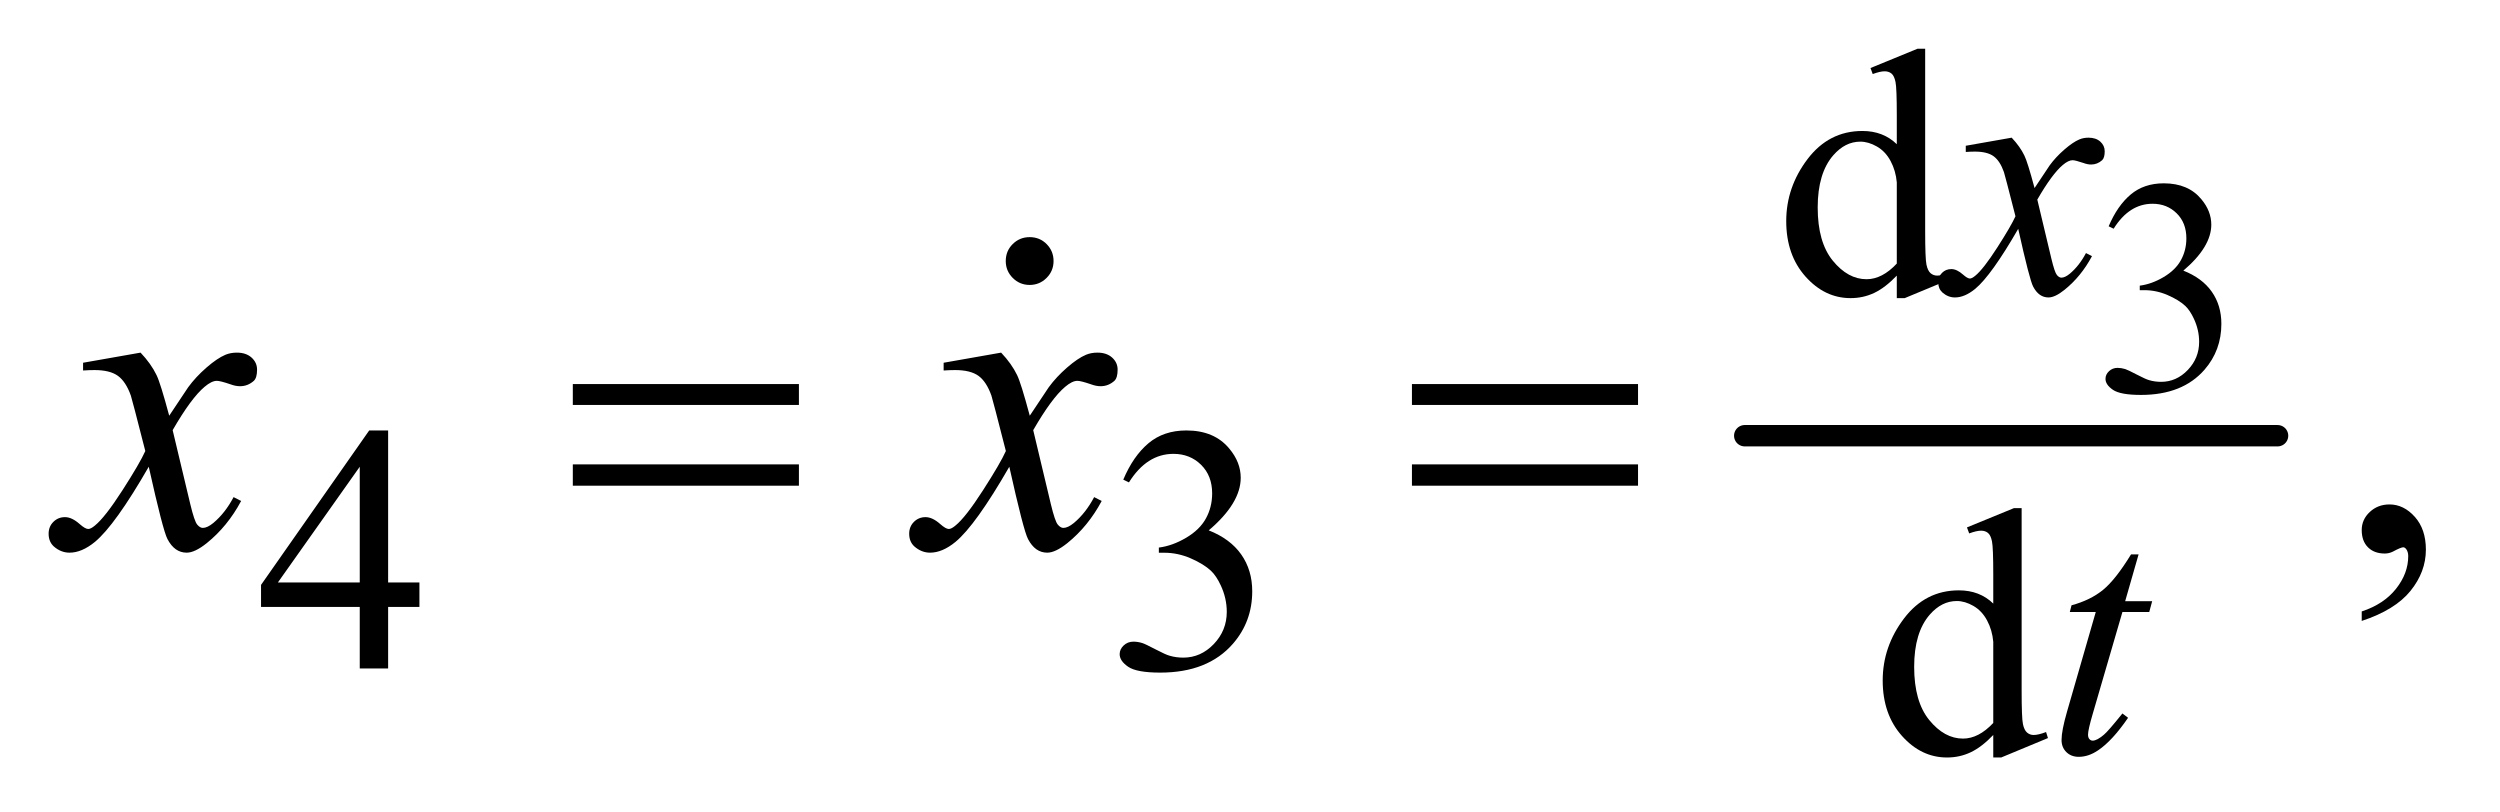 <?xml version="1.0" encoding="UTF-8"?>
<!DOCTYPE svg PUBLIC '-//W3C//DTD SVG 1.0//EN'
          'http://www.w3.org/TR/2001/REC-SVG-20010904/DTD/svg10.dtd'>
<svg stroke-dasharray="none" shape-rendering="auto" xmlns="http://www.w3.org/2000/svg" font-family="'Dialog'" text-rendering="auto" width="80" fill-opacity="1" color-interpolation="auto" color-rendering="auto" preserveAspectRatio="xMidYMid meet" font-size="12px" viewBox="0 0 80 26" fill="black" xmlns:xlink="http://www.w3.org/1999/xlink" stroke="black" image-rendering="auto" stroke-miterlimit="10" stroke-linecap="square" stroke-linejoin="miter" font-style="normal" stroke-width="1" height="26" stroke-dashoffset="0" font-weight="normal" stroke-opacity="1"
><!--Generated by the Batik Graphics2D SVG Generator--><defs id="genericDefs"
  /><g
  ><defs id="defs1"
    ><clipPath clipPathUnits="userSpaceOnUse" id="clipPath1"
      ><path d="M0.968 1.817 L51.561 1.817 L51.561 18.258 L0.968 18.258 L0.968 1.817 Z"
      /></clipPath
      ><clipPath clipPathUnits="userSpaceOnUse" id="clipPath2"
      ><path d="M30.926 58.246 L30.926 585.192 L1647.324 585.192 L1647.324 58.246 Z"
      /></clipPath
      ><clipPath clipPathUnits="userSpaceOnUse" id="clipPath3"
      ><path d="M0.968 1.817 L0.968 18.258 L51.561 18.258 L51.561 1.817 Z"
      /></clipPath
      ><clipPath clipPathUnits="userSpaceOnUse" id="clipPath4"
      ><path d="M852.976 232.33 L852.976 672 L1632 672 L1632 232.33 Z"
      /></clipPath
    ></defs
    ><g stroke-width="14" transform="scale(1.576,1.576) translate(-0.968,-1.817) matrix(0.031,0,0,0.031,0,0)" stroke-linejoin="round" stroke-linecap="round"
    ><line y2="344" fill="none" x1="1174" clip-path="url(#clipPath2)" x2="1523" y1="344"
    /></g
    ><g transform="matrix(0.049,0,0,0.049,-1.525,-2.864)"
    ><path d="M1408.203 206.234 Q1413.906 192.797 1422.586 185.484 Q1431.266 178.172 1444.219 178.172 Q1460.219 178.172 1468.766 188.578 Q1475.234 196.328 1475.234 205.156 Q1475.234 219.688 1456.984 235.188 Q1469.25 240 1475.531 248.93 Q1481.812 257.859 1481.812 269.938 Q1481.812 287.203 1470.828 299.859 Q1456.5 316.359 1429.312 316.359 Q1415.859 316.359 1411 313.023 Q1406.141 309.688 1406.141 305.859 Q1406.141 303 1408.453 300.844 Q1410.766 298.688 1414 298.688 Q1416.453 298.688 1419 299.469 Q1420.672 299.969 1426.562 303.055 Q1432.453 306.141 1434.703 306.734 Q1438.344 307.812 1442.453 307.812 Q1452.469 307.812 1459.883 300.062 Q1467.297 292.312 1467.297 281.703 Q1467.297 273.953 1463.859 266.594 Q1461.297 261.094 1458.266 258.25 Q1454.047 254.328 1446.68 251.141 Q1439.312 247.953 1431.656 247.953 L1428.516 247.953 L1428.516 245 Q1436.281 244.016 1444.078 239.406 Q1451.875 234.797 1455.414 228.32 Q1458.953 221.844 1458.953 214.094 Q1458.953 203.984 1452.617 197.75 Q1446.281 191.516 1436.859 191.516 Q1421.656 191.516 1411.453 207.812 L1408.203 206.234 Z" stroke="none" clip-path="url(#clipPath2)"
    /></g
    ><g transform="matrix(0.049,0,0,0.049,-1.525,-2.864)"
    ><path d="M1269.844 238.438 Q1262.328 246.297 1255.141 249.719 Q1247.953 253.141 1239.641 253.141 Q1222.797 253.141 1210.219 239.047 Q1197.641 224.953 1197.641 202.828 Q1197.641 180.703 1211.562 162.344 Q1225.484 143.984 1247.391 143.984 Q1260.984 143.984 1269.844 152.625 L1269.844 133.656 Q1269.844 116.016 1269.008 111.977 Q1268.172 107.938 1266.375 106.477 Q1264.578 105.016 1261.875 105.016 Q1258.953 105.016 1254.125 106.812 L1252.672 102.875 L1283.328 90.297 L1288.375 90.297 L1288.375 209.234 Q1288.375 227.312 1289.219 231.297 Q1290.062 235.281 1291.914 236.859 Q1293.766 238.438 1296.234 238.438 Q1299.266 238.438 1304.328 236.516 L1305.562 240.453 L1275.016 253.141 L1269.844 253.141 L1269.844 238.438 ZM1269.844 230.578 L1269.844 177.562 Q1269.172 169.922 1265.805 163.633 Q1262.438 157.344 1256.875 154.148 Q1251.312 150.953 1246.047 150.953 Q1236.156 150.953 1228.406 159.812 Q1218.188 171.5 1218.188 193.953 Q1218.188 216.641 1228.07 228.719 Q1237.953 240.797 1250.078 240.797 Q1260.297 240.797 1269.844 230.578 Z" stroke="none" clip-path="url(#clipPath2)"
    /></g
    ><g transform="matrix(0.049,0,0,0.049,-1.525,-2.864)"
    ><path d="M305.031 438.844 L305.031 454.797 L284.594 454.797 L284.594 495 L266.062 495 L266.062 454.797 L201.594 454.797 L201.594 440.422 L272.234 339.562 L284.594 339.562 L284.594 438.844 L305.031 438.844 ZM266.062 438.844 L266.062 363.266 L212.594 438.844 L266.062 438.844 ZM764.688 371.688 Q771.188 356.297 781.133 347.93 Q791.078 339.562 805.891 339.562 Q824.203 339.562 833.969 351.469 Q841.391 360.344 841.391 370.453 Q841.391 387.078 820.5 404.812 Q834.531 410.328 841.719 420.547 Q848.906 430.766 848.906 444.578 Q848.906 464.344 836.328 478.828 Q819.938 497.703 788.828 497.703 Q773.438 497.703 767.883 493.883 Q762.328 490.062 762.328 485.672 Q762.328 482.422 764.961 479.953 Q767.594 477.484 771.312 477.484 Q774.109 477.484 777.031 478.375 Q778.938 478.938 785.68 482.477 Q792.422 486.016 795 486.688 Q799.156 487.922 803.875 487.922 Q815.328 487.922 823.805 479.055 Q832.281 470.188 832.281 458.047 Q832.281 449.172 828.359 440.75 Q825.438 434.469 821.953 431.203 Q817.125 426.719 808.703 423.07 Q800.281 419.422 791.516 419.422 L787.922 419.422 L787.922 416.047 Q796.797 414.922 805.727 409.648 Q814.656 404.375 818.695 396.961 Q822.734 389.547 822.734 380.672 Q822.734 369.109 815.492 361.977 Q808.25 354.844 797.469 354.844 Q780.062 354.844 768.391 373.484 L764.688 371.688 Z" stroke="none" clip-path="url(#clipPath2)"
    /></g
    ><g transform="matrix(0.049,0,0,0.049,-1.525,-2.864)"
    ><path d="M1332.844 538.438 Q1325.328 546.297 1318.141 549.719 Q1310.953 553.141 1302.641 553.141 Q1285.797 553.141 1273.219 539.047 Q1260.641 524.953 1260.641 502.828 Q1260.641 480.703 1274.562 462.344 Q1288.484 443.984 1310.391 443.984 Q1323.984 443.984 1332.844 452.625 L1332.844 433.656 Q1332.844 416.016 1332.008 411.977 Q1331.172 407.938 1329.375 406.477 Q1327.578 405.016 1324.875 405.016 Q1321.953 405.016 1317.125 406.812 L1315.672 402.875 L1346.328 390.297 L1351.375 390.297 L1351.375 509.234 Q1351.375 527.312 1352.219 531.297 Q1353.062 535.281 1354.914 536.859 Q1356.766 538.438 1359.234 538.438 Q1362.266 538.438 1367.328 536.516 L1368.562 540.453 L1338.016 553.141 L1332.844 553.141 L1332.844 538.438 ZM1332.844 530.578 L1332.844 477.562 Q1332.172 469.922 1328.805 463.633 Q1325.438 457.344 1319.875 454.148 Q1314.312 450.953 1309.047 450.953 Q1299.156 450.953 1291.406 459.812 Q1281.188 471.5 1281.188 493.953 Q1281.188 516.641 1291.07 528.719 Q1300.953 540.797 1313.078 540.797 Q1323.297 540.797 1332.844 530.578 Z" stroke="none" clip-path="url(#clipPath2)"
    /></g
    ><g transform="matrix(0.049,0,0,0.049,-1.525,-2.864)"
    ><path d="M1573.469 463.953 L1573.469 457.766 Q1587.953 452.984 1595.898 442.93 Q1603.844 432.875 1603.844 421.625 Q1603.844 418.953 1602.578 417.125 Q1601.594 415.859 1600.609 415.859 Q1599.062 415.859 1593.859 418.672 Q1591.328 419.938 1588.516 419.938 Q1581.625 419.938 1577.547 415.859 Q1573.469 411.781 1573.469 404.609 Q1573.469 397.719 1578.742 392.797 Q1584.016 387.875 1591.609 387.875 Q1600.891 387.875 1608.133 395.961 Q1615.375 404.047 1615.375 417.406 Q1615.375 431.891 1605.32 444.336 Q1595.266 456.781 1573.469 463.953 Z" stroke="none" clip-path="url(#clipPath2)"
    /></g
    ><g transform="matrix(0.049,0,0,0.049,-1.525,-2.864)"
    ><path d="M1344.875 148.359 Q1350.375 154.203 1353.172 160.047 Q1355.203 164.094 1359.812 181.266 L1369.688 166.438 Q1373.625 161.047 1379.234 156.164 Q1384.844 151.281 1389.109 149.484 Q1391.812 148.359 1395.062 148.359 Q1399.891 148.359 1402.758 150.945 Q1405.625 153.531 1405.625 157.234 Q1405.625 161.5 1403.938 163.078 Q1400.797 165.891 1396.75 165.891 Q1394.391 165.891 1391.703 164.875 Q1386.422 163.078 1384.625 163.078 Q1381.922 163.078 1378.219 166.219 Q1371.266 172.062 1361.609 188.797 L1370.812 227.422 Q1372.938 236.297 1374.398 238.039 Q1375.859 239.781 1377.328 239.781 Q1379.688 239.781 1382.828 237.203 Q1389 232.031 1393.391 223.719 L1397.312 225.734 Q1390.234 239 1379.344 247.75 Q1373.172 252.703 1368.906 252.703 Q1362.609 252.703 1358.906 245.625 Q1356.547 241.234 1349.141 207.891 Q1331.609 238.312 1321.062 247.078 Q1314.203 252.703 1307.812 252.703 Q1303.312 252.703 1299.609 249.438 Q1296.906 246.969 1296.906 242.812 Q1296.906 239.109 1299.383 236.641 Q1301.859 234.172 1305.453 234.172 Q1309.047 234.172 1313.094 237.766 Q1316 240.344 1317.578 240.344 Q1318.922 240.344 1321.062 238.547 Q1326.344 234.281 1335.438 220.125 Q1344.531 205.969 1347.344 199.688 Q1340.375 172.391 1339.812 170.828 Q1337.234 163.531 1333.078 160.492 Q1328.922 157.453 1320.828 157.453 Q1318.25 157.453 1314.891 157.688 L1314.891 153.641 L1344.875 148.359 Z" stroke="none" clip-path="url(#clipPath2)"
    /></g
    ><g transform="matrix(0.049,0,0,0.049,-1.525,-2.864)"
    ><path d="M1427.75 420.516 L1418.984 451.062 L1436.625 451.062 L1434.703 458.141 L1417.188 458.141 L1397.875 524.391 Q1394.734 535.062 1394.734 538.203 Q1394.734 540.109 1395.633 541.125 Q1396.531 542.141 1397.766 542.141 Q1400.562 542.141 1405.172 538.203 Q1407.875 535.969 1417.188 524.391 L1420.891 527.203 Q1410.562 542.25 1401.359 548.422 Q1395.062 552.703 1388.672 552.703 Q1383.719 552.703 1380.578 549.609 Q1377.438 546.516 1377.438 541.688 Q1377.438 535.625 1381.031 523.156 L1399.781 458.141 L1382.828 458.141 L1383.953 453.75 Q1396.297 450.391 1404.5 443.703 Q1412.703 437.016 1422.812 420.516 L1427.75 420.516 Z" stroke="none" clip-path="url(#clipPath2)"
    /></g
    ><g transform="matrix(0.049,0,0,0.049,-1.525,-2.864)"
    ><path d="M122.922 288.734 Q129.812 296.047 133.328 303.359 Q135.859 308.422 141.625 329.938 L154 311.375 Q158.922 304.625 165.953 298.508 Q172.984 292.391 178.328 290.141 Q181.703 288.734 185.781 288.734 Q191.828 288.734 195.414 291.969 Q199 295.203 199 299.844 Q199 305.188 196.891 307.156 Q192.953 310.672 187.891 310.672 Q184.938 310.672 181.562 309.406 Q174.953 307.156 172.703 307.156 Q169.328 307.156 164.688 311.094 Q155.969 318.406 143.875 339.359 L155.406 387.734 Q158.078 398.844 159.906 401.023 Q161.734 403.203 163.562 403.203 Q166.516 403.203 170.453 399.969 Q178.188 393.5 183.672 383.094 L188.594 385.625 Q179.734 402.219 166.094 413.188 Q158.359 419.375 153.016 419.375 Q145.141 419.375 140.5 410.516 Q137.547 405.031 128.266 363.266 Q106.328 401.375 93.109 412.344 Q84.531 419.375 76.516 419.375 Q70.891 419.375 66.25 415.297 Q62.875 412.203 62.875 407 Q62.875 402.359 65.969 399.266 Q69.062 396.172 73.562 396.172 Q78.062 396.172 83.125 400.672 Q86.781 403.906 88.75 403.906 Q90.438 403.906 93.109 401.656 Q99.719 396.312 111.109 378.594 Q122.5 360.875 126.016 353 Q117.297 318.828 116.594 316.859 Q113.359 307.719 108.156 303.922 Q102.953 300.125 92.828 300.125 Q89.594 300.125 85.375 300.406 L85.375 295.344 L122.922 288.734 ZM684.922 288.734 Q691.812 296.047 695.328 303.359 Q697.859 308.422 703.625 329.938 L716 311.375 Q720.922 304.625 727.953 298.508 Q734.984 292.391 740.328 290.141 Q743.703 288.734 747.781 288.734 Q753.828 288.734 757.414 291.969 Q761 295.203 761 299.844 Q761 305.188 758.891 307.156 Q754.953 310.672 749.891 310.672 Q746.938 310.672 743.562 309.406 Q736.953 307.156 734.703 307.156 Q731.328 307.156 726.688 311.094 Q717.969 318.406 705.875 339.359 L717.406 387.734 Q720.078 398.844 721.906 401.023 Q723.734 403.203 725.562 403.203 Q728.516 403.203 732.453 399.969 Q740.188 393.5 745.672 383.094 L750.594 385.625 Q741.734 402.219 728.094 413.188 Q720.359 419.375 715.016 419.375 Q707.141 419.375 702.5 410.516 Q699.547 405.031 690.266 363.266 Q668.328 401.375 655.109 412.344 Q646.531 419.375 638.516 419.375 Q632.891 419.375 628.25 415.297 Q624.875 412.203 624.875 407 Q624.875 402.359 627.969 399.266 Q631.062 396.172 635.562 396.172 Q640.062 396.172 645.125 400.672 Q648.781 403.906 650.75 403.906 Q652.438 403.906 655.109 401.656 Q661.719 396.312 673.109 378.594 Q684.5 360.875 688.016 353 Q679.297 318.828 678.594 316.859 Q675.359 307.719 670.156 303.922 Q664.953 300.125 654.828 300.125 Q651.594 300.125 647.375 300.406 L647.375 295.344 L684.922 288.734 Z" stroke="none" clip-path="url(#clipPath2)"
    /></g
    ><g transform="matrix(0.049,0,0,0.049,-1.525,-2.864)"
    ><path d="M405.203 309.266 L552.859 309.266 L552.859 322.906 L405.203 322.906 L405.203 309.266 ZM405.203 361.719 L552.859 361.719 L552.859 375.641 L405.203 375.641 L405.203 361.719 ZM953.203 309.266 L1100.859 309.266 L1100.859 322.906 L953.203 322.906 L953.203 309.266 ZM953.203 361.719 L1100.859 361.719 L1100.859 375.641 L953.203 375.641 L953.203 361.719 Z" stroke="none" clip-path="url(#clipPath2)"
    /></g
    ><g transform="matrix(0.049,0,0,0.049,-42.07,-11.459)"
    ><path d="M1531 388.719 Q1537.609 388.719 1542.109 393.289 Q1546.609 397.859 1546.609 404.328 Q1546.609 410.797 1542.039 415.367 Q1537.469 419.938 1531 419.938 Q1524.531 419.938 1519.961 415.367 Q1515.391 410.797 1515.391 404.328 Q1515.391 397.719 1519.961 393.219 Q1524.531 388.719 1531 388.719 Z" stroke="none" clip-path="url(#clipPath4)"
    /></g
  ></g
></svg
>
